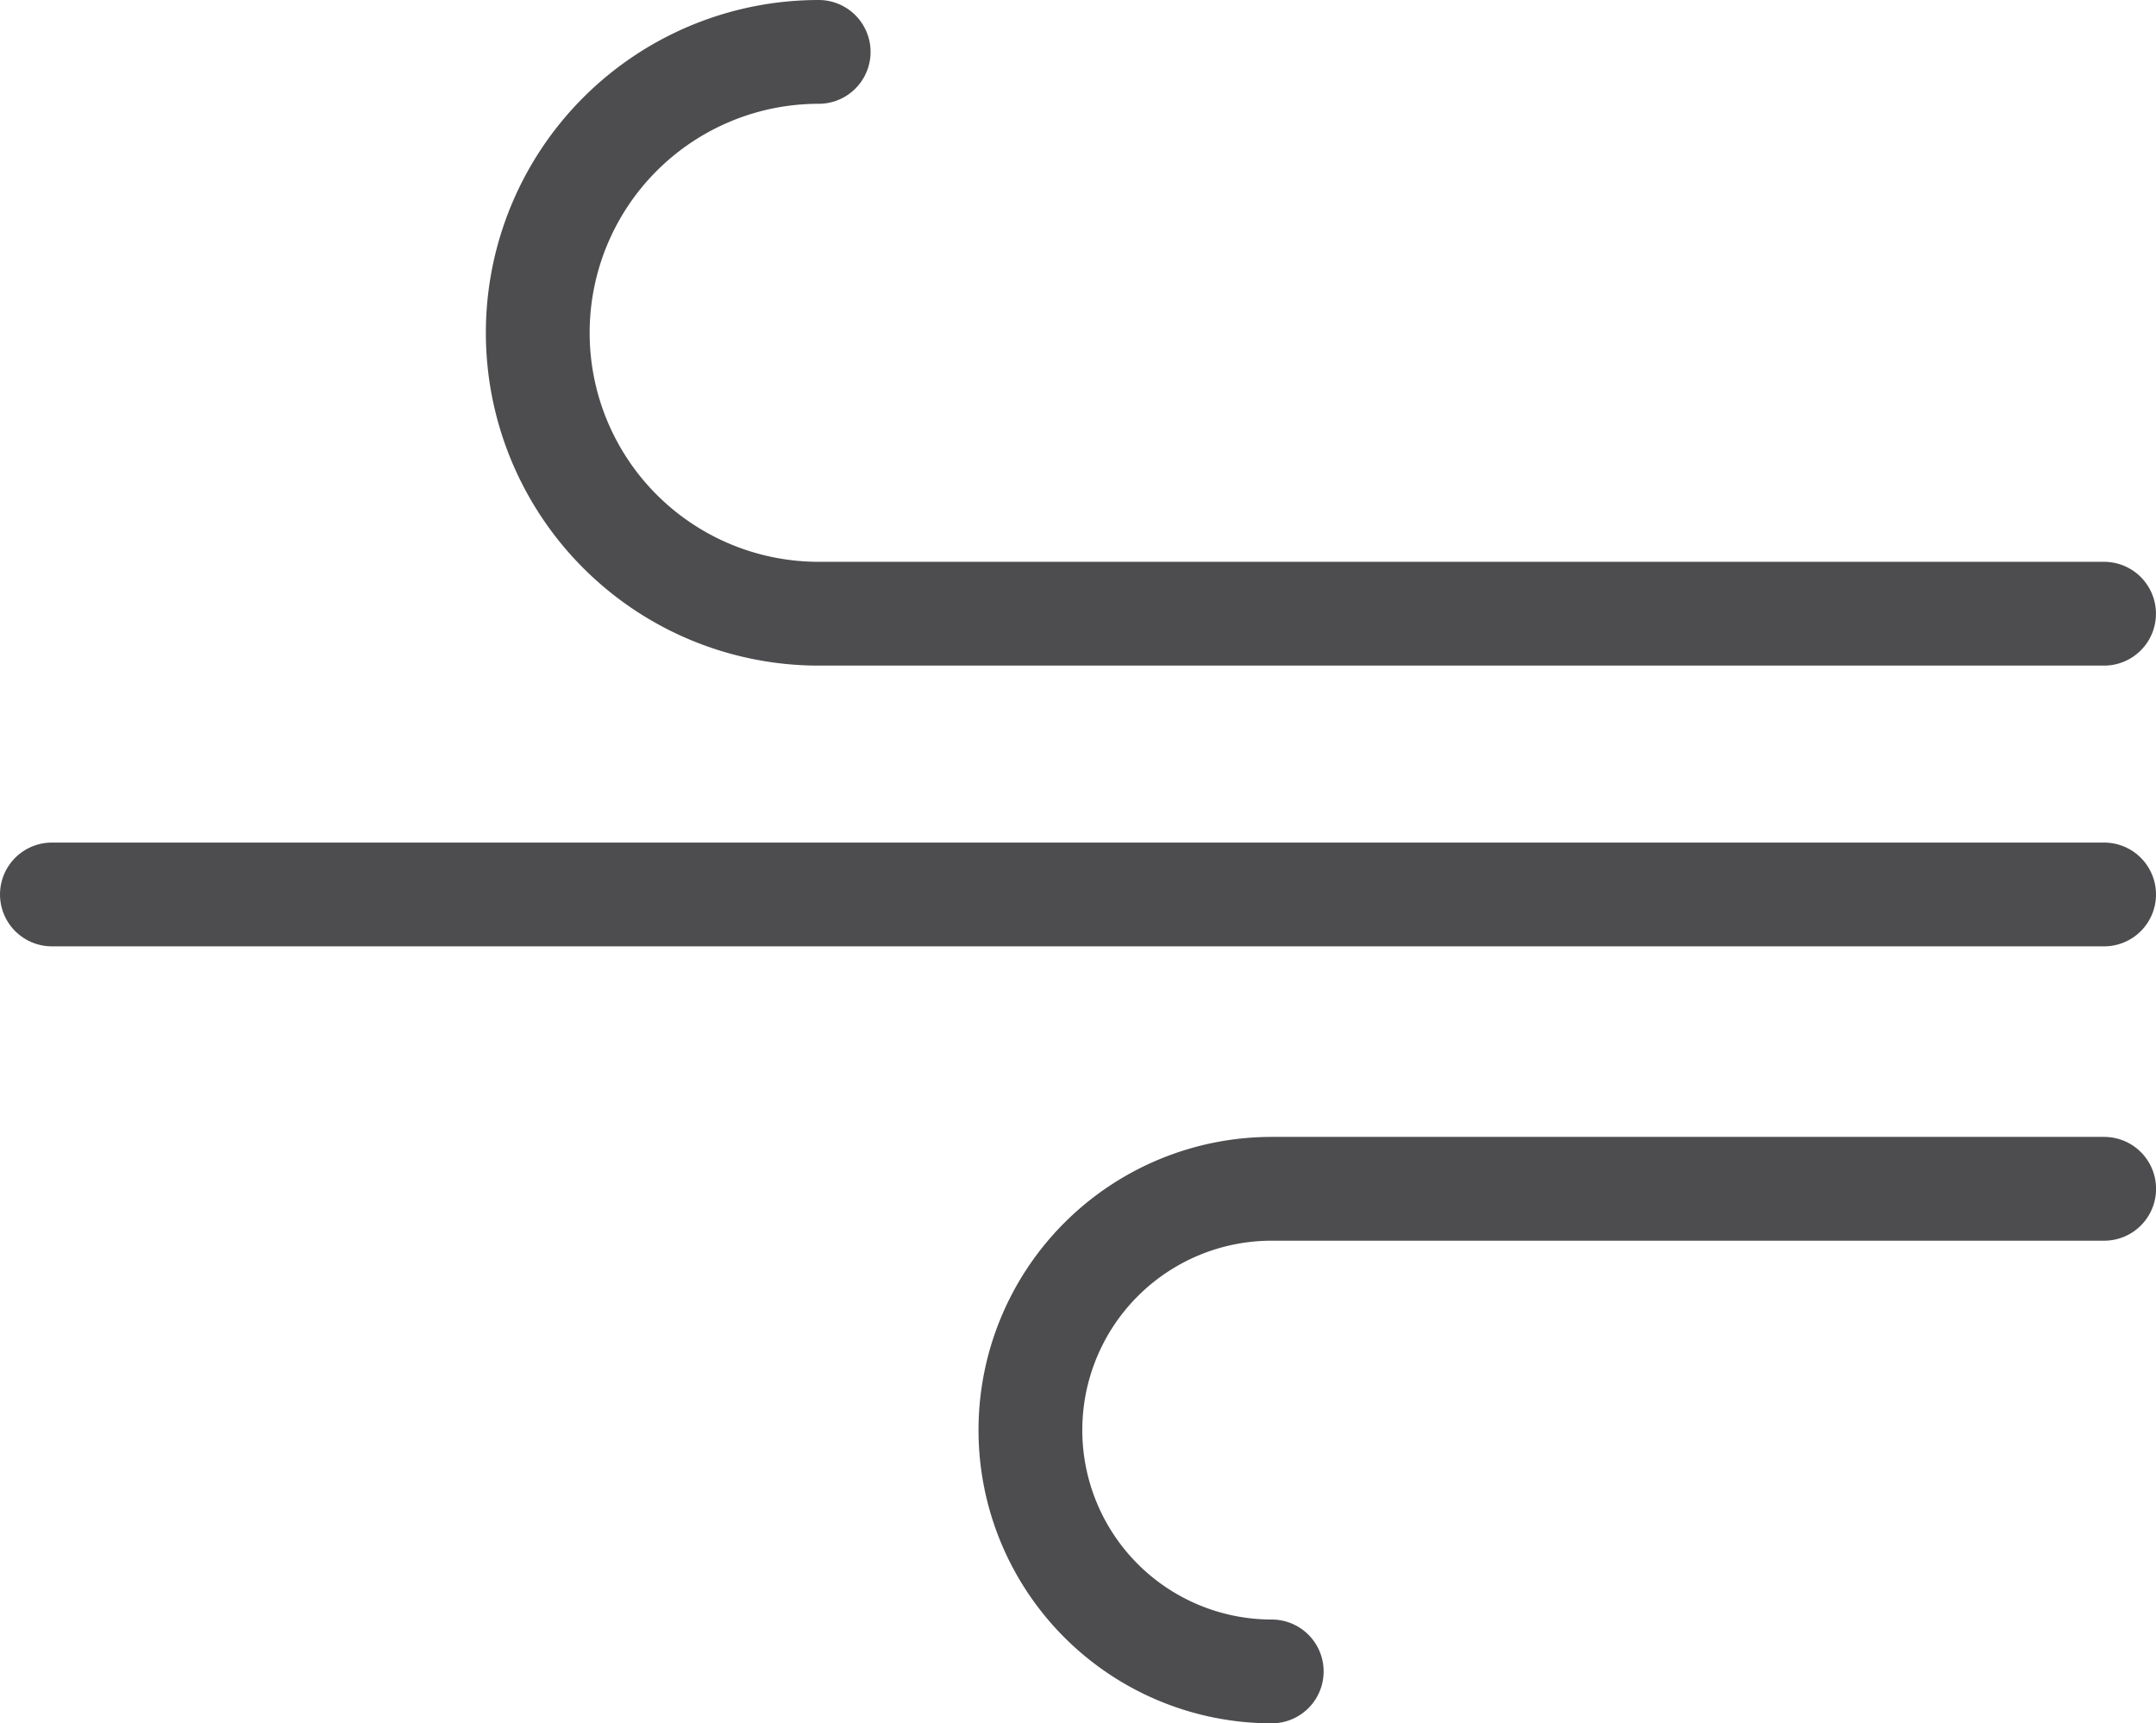 <svg xmlns="http://www.w3.org/2000/svg" width="41.544" height="33.208" viewBox="0 0 41.544 33.208">
    <g id="Grupo_553" data-name="Grupo 553" transform="translate(1 32.208) rotate(-90)">
        <g id="Grupo_309" data-name="Grupo 309" transform="translate(0)">
            <path id="Caminho_505" data-name="Caminho 505" d="M0,4.649a4.648,4.648,0,1,1,9.3,0v16.04" transform="translate(0 18.856)" fill="none" stroke="#4d4d4f" stroke-linecap="round" stroke-linejoin="round" stroke-width="2"/>
            <path id="Caminho_507" data-name="Caminho 507" d="M10.826,5.413A5.413,5.413,0,0,0,0,5.413V30.181" transform="translate(20.382 9.362)" fill="none" stroke="#4d4d4f" stroke-linecap="round" stroke-linejoin="round" stroke-width="2"/>
            <line id="Linha_1" data-name="Linha 1" y1="39.544" transform="translate(14.972 0)" fill="none" stroke="#4d4d4f" stroke-linecap="round" stroke-linejoin="round" stroke-width="2"/>
        </g>
    </g>
</svg>
